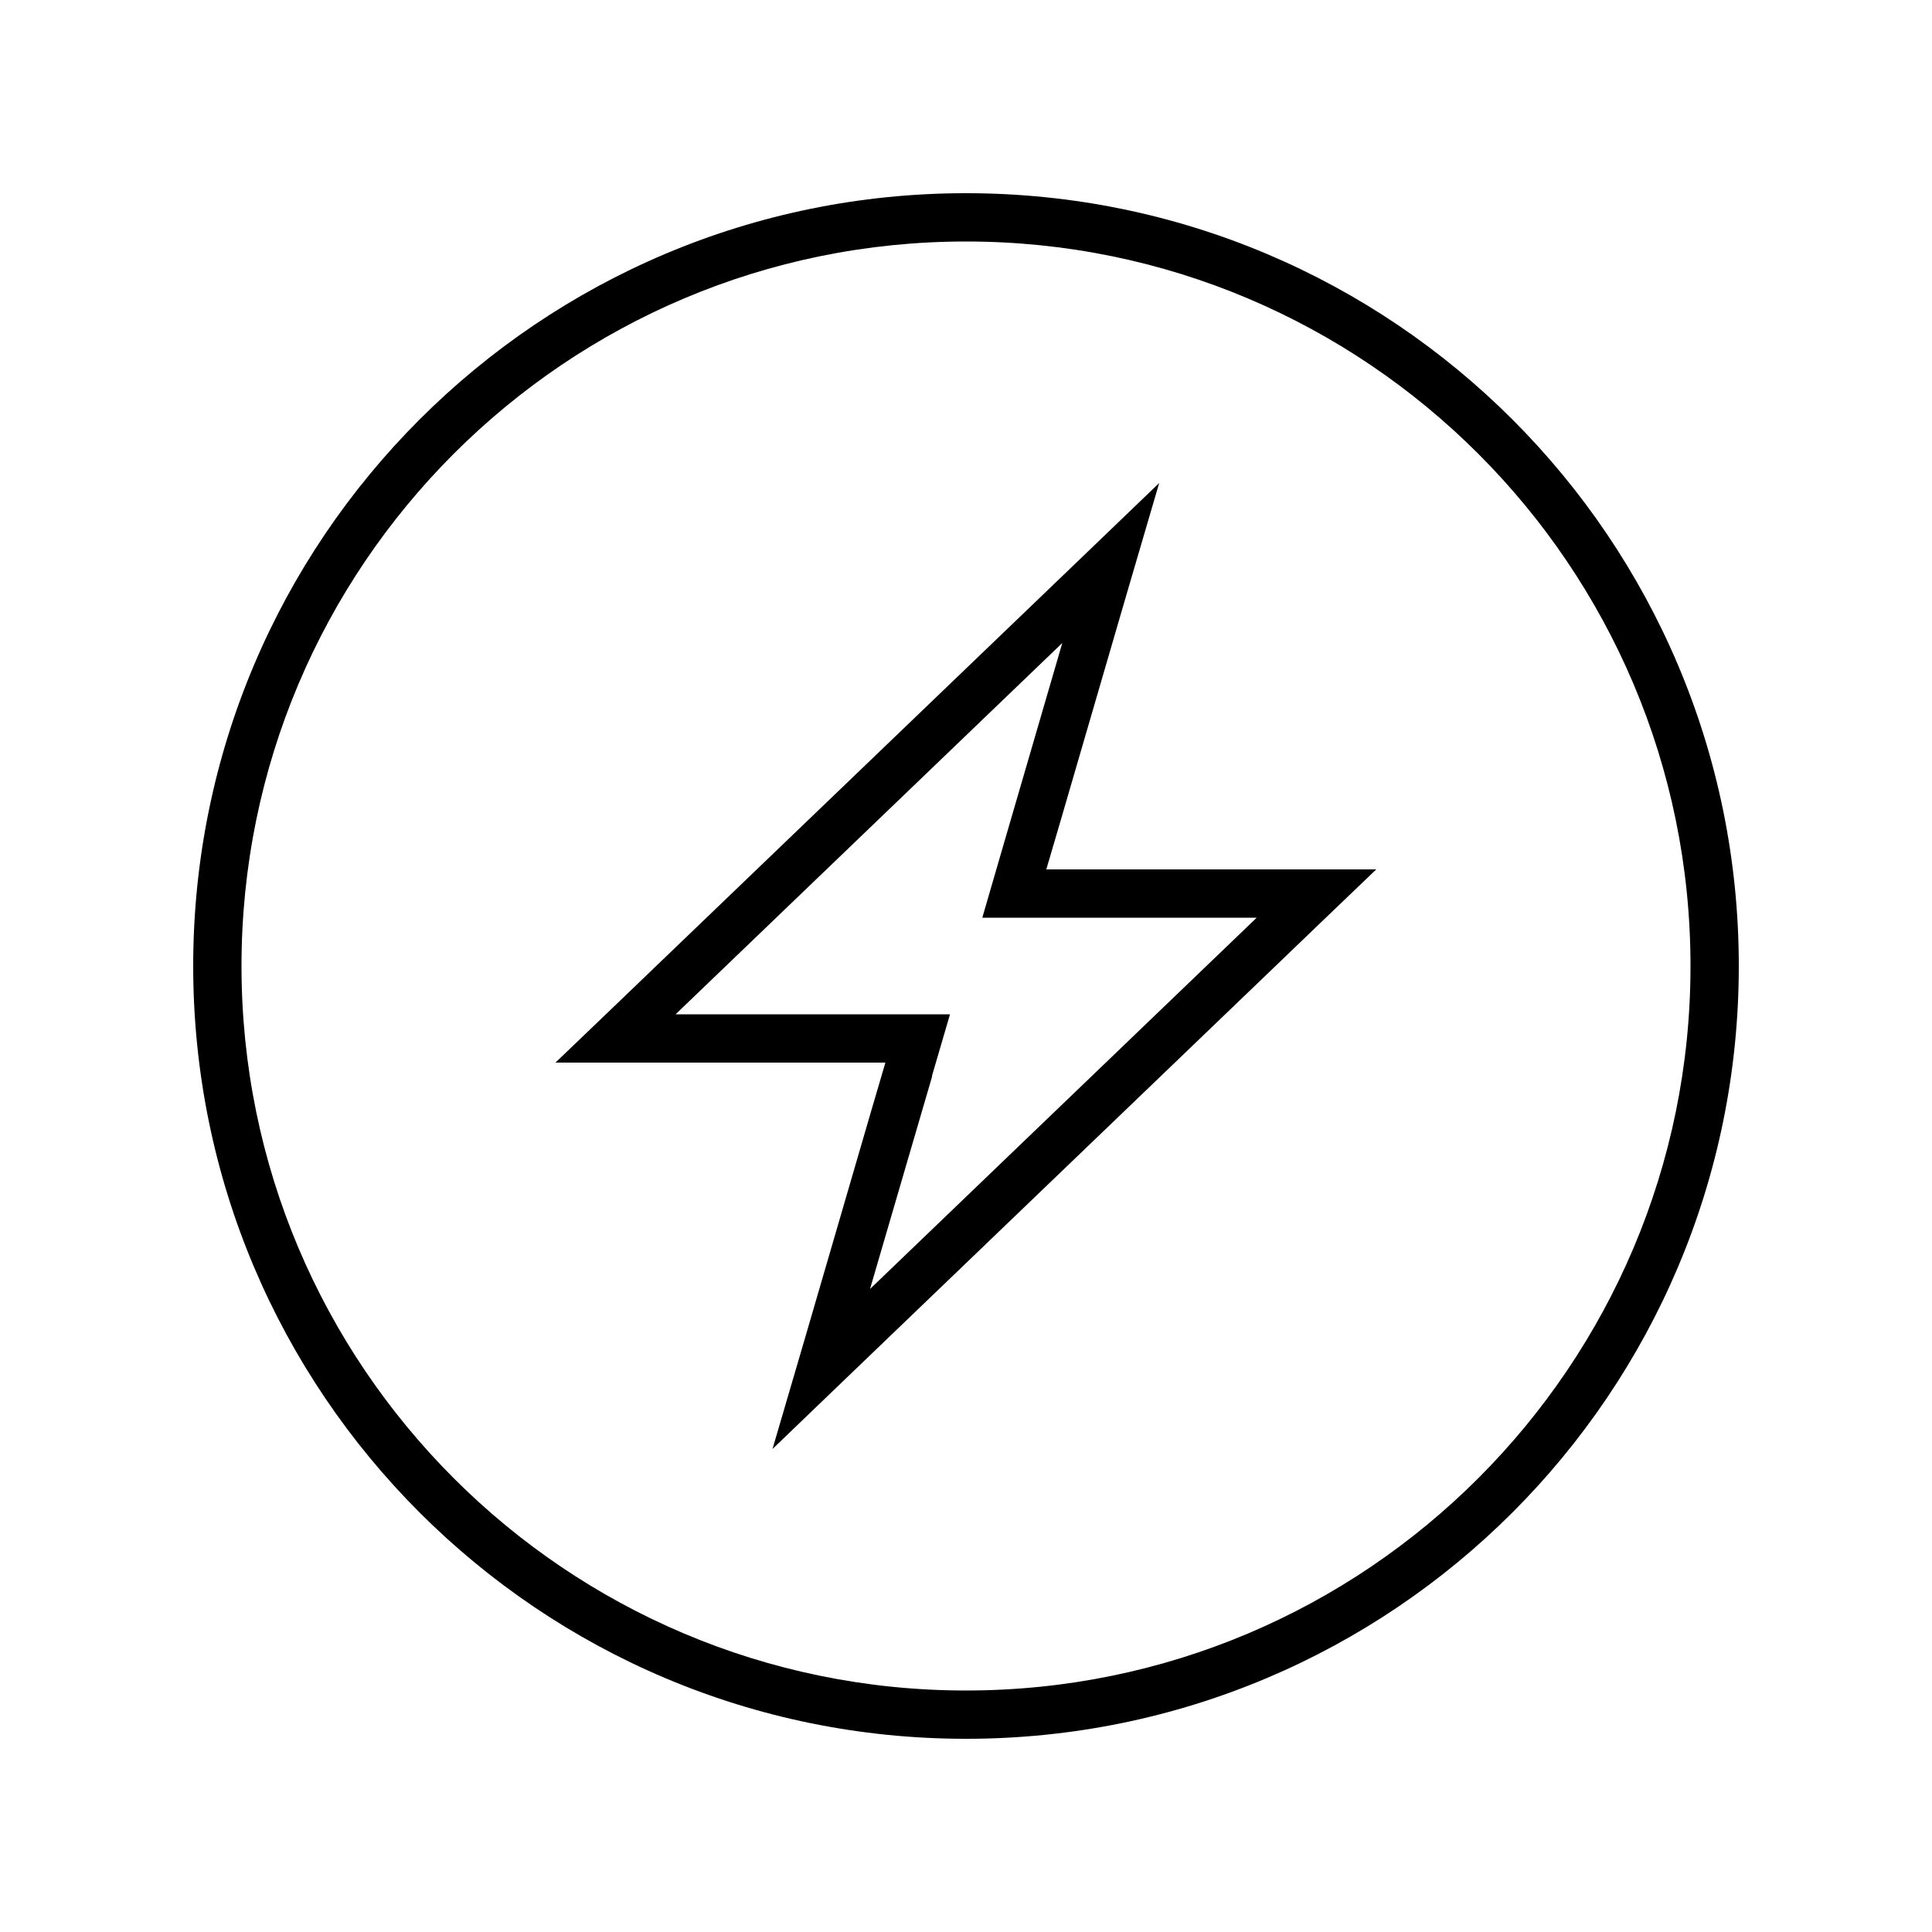 <svg xmlns="http://www.w3.org/2000/svg" viewBox="0 0 640 640"><!--! Font Awesome Pro 7.1.0 by @fontawesome - https://fontawesome.com License - https://fontawesome.com/license (Commercial License) Copyright 2025 Fonticons, Inc. --><path fill="currentColor" d="M320 80C452.5 80 560 187.5 560 320C560 452.5 452.5 560 320 560C187.5 560 80 452.5 80 320C80 187.5 187.5 80 320 80zM320 576C461.4 576 576 461.4 576 320C576 178.6 461.4 64 320 64C178.6 64 64 178.6 64 320C64 461.4 178.6 576 320 576zM308.7 356.5L314.7 336L223.8 336L351.9 213C335.8 268.3 326.9 298.7 325.4 304L416.3 304L288.2 427L308.8 356.5zM184 352L293.3 352L288.6 368C270.4 430.5 259.5 467.9 255.9 480L279 457.8L439.2 304L455.9 288L346.6 288L351.3 272C369.5 209.5 380.4 172.1 384 160L360.9 182.2L200.7 336L184 352z"/></svg>